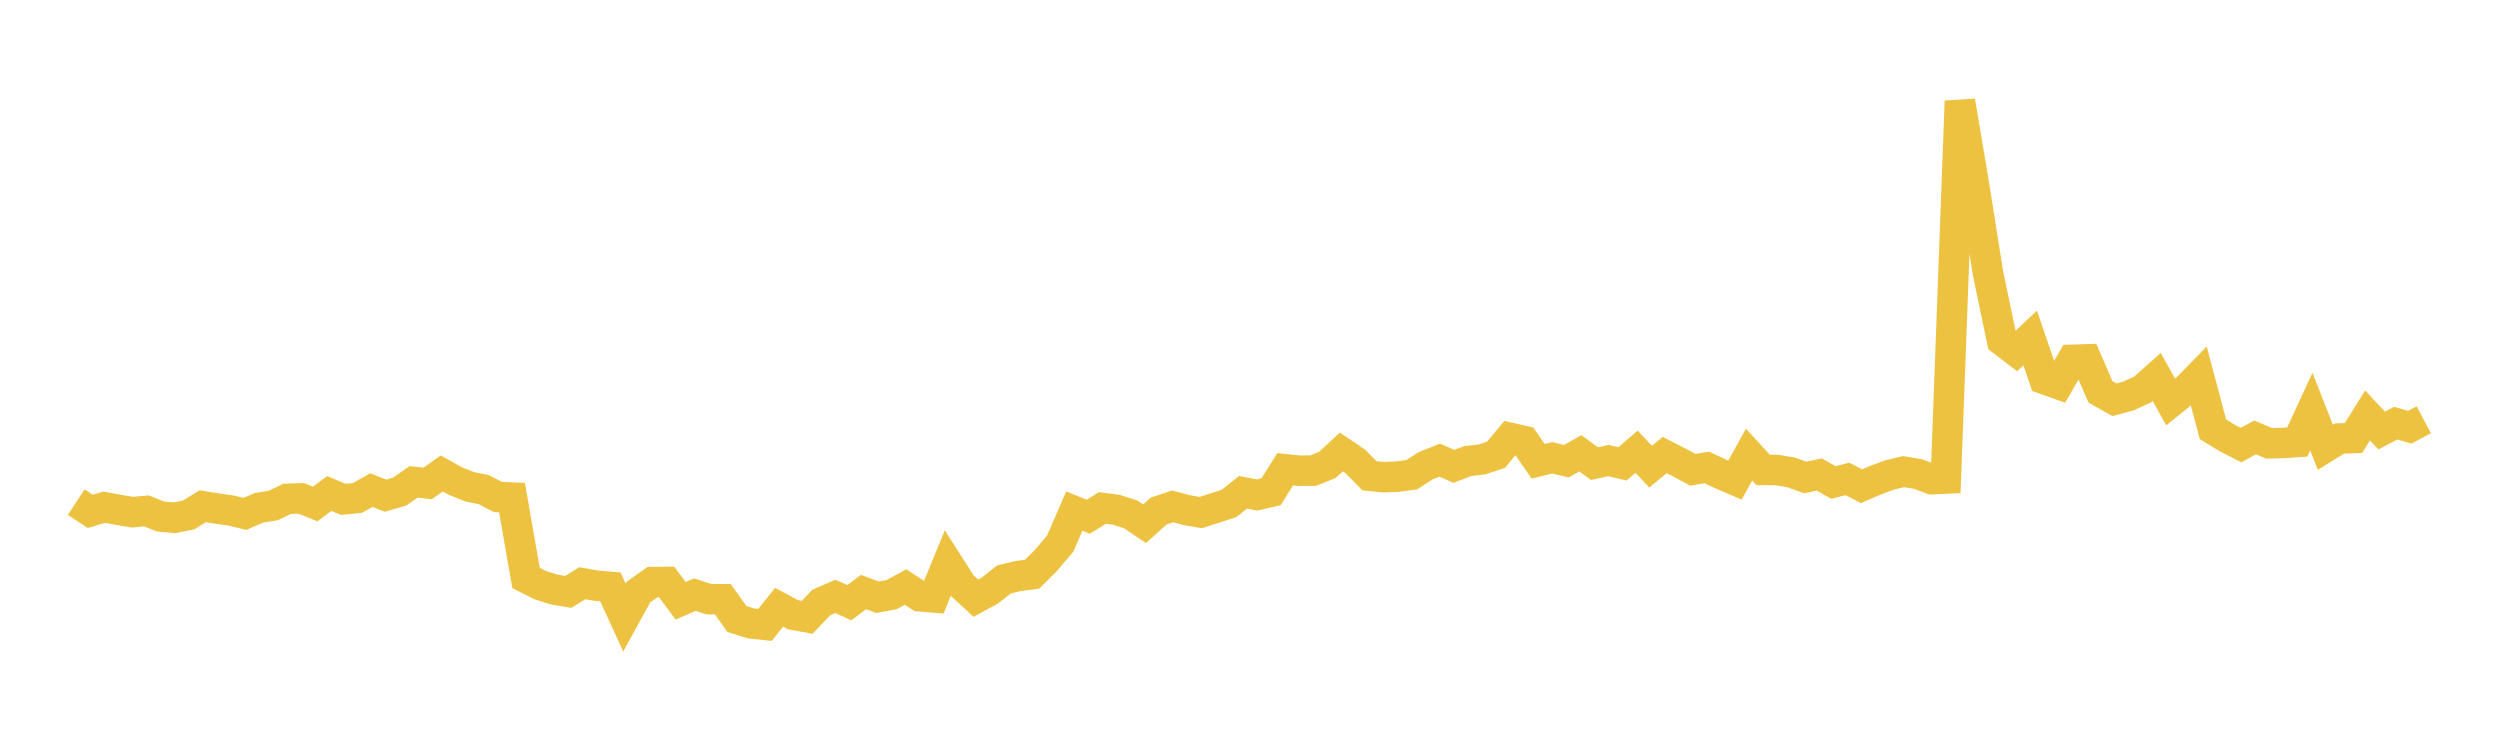 <svg width="164" height="48" xmlns="http://www.w3.org/2000/svg" xmlns:xlink="http://www.w3.org/1999/xlink"><path fill="none" stroke="rgb(237,194,64)" stroke-width="2" d="M5,32.939L5.922,33.545L6.844,33.273L7.766,33.446L8.689,33.599L9.611,33.515L10.533,33.886L11.455,33.966L12.377,33.778L13.299,33.209L14.222,33.36L15.144,33.489L16.066,33.711L16.988,33.311L17.91,33.166L18.832,32.725L19.754,32.691L20.677,33.061L21.599,32.373L22.521,32.759L23.443,32.666L24.365,32.151L25.287,32.516L26.21,32.252L27.132,31.611L28.054,31.715L28.976,31.058L29.898,31.569L30.82,31.936L31.743,32.122L32.665,32.604L33.587,32.642L34.509,37.915L35.431,38.379L36.353,38.674L37.275,38.828L38.198,38.262L39.12,38.421L40.042,38.498L40.964,40.514L41.886,38.835L42.808,38.184L43.731,38.176L44.653,39.411L45.575,39.01L46.497,39.304L47.419,39.309L48.341,40.606L49.263,40.895L50.186,40.991L51.108,39.837L52.03,40.33L52.952,40.496L53.874,39.525L54.796,39.121L55.719,39.535L56.641,38.839L57.563,39.178L58.485,39.01L59.407,38.51L60.329,39.114L61.251,39.19L62.174,36.948L63.096,38.391L64.018,39.242L64.94,38.738L65.862,38.009L66.784,37.79L67.707,37.668L68.629,36.747L69.551,35.657L70.473,33.528L71.395,33.898L72.317,33.321L73.24,33.445L74.162,33.738L75.084,34.358L76.006,33.525L76.928,33.218L77.85,33.465L78.772,33.625L79.695,33.327L80.617,33.031L81.539,32.294L82.461,32.473L83.383,32.26L84.305,30.783L85.228,30.88L86.15,30.872L87.072,30.498L87.994,29.651L88.916,30.274L89.838,31.211L90.76,31.303L91.683,31.267L92.605,31.143L93.527,30.552L94.449,30.187L95.371,30.593L96.293,30.244L97.216,30.14L98.138,29.834L99.06,28.724L99.982,28.932L100.904,30.259L101.826,30.032L102.749,30.258L103.671,29.735L104.593,30.413L105.515,30.213L106.437,30.431L107.359,29.632L108.281,30.613L109.204,29.848L110.126,30.319L111.048,30.817L111.97,30.664L112.892,31.099L113.814,31.498L114.737,29.822L115.659,30.825L116.581,30.832L117.503,30.991L118.425,31.323L119.347,31.126L120.269,31.655L121.192,31.415L122.114,31.896L123.036,31.5L123.958,31.157L124.88,30.937L125.802,31.093L126.725,31.435L127.647,31.392L128.569,6.632L129.491,12.107L130.413,17.924L131.335,22.342L132.257,23.043L133.18,22.17L134.102,24.869L135.024,25.199L135.946,23.604L136.868,23.574L137.79,25.707L138.713,26.222L139.635,25.973L140.557,25.548L141.479,24.728L142.401,26.377L143.323,25.629L144.246,24.689L145.168,28.159L146.09,28.725L147.012,29.197L147.934,28.693L148.856,29.082L149.778,29.058L150.701,28.997L151.623,27L152.545,29.342L153.467,28.768L154.389,28.735L155.311,27.251L156.234,28.244L157.156,27.758L158.078,28.027L159,27.538"></path></svg>